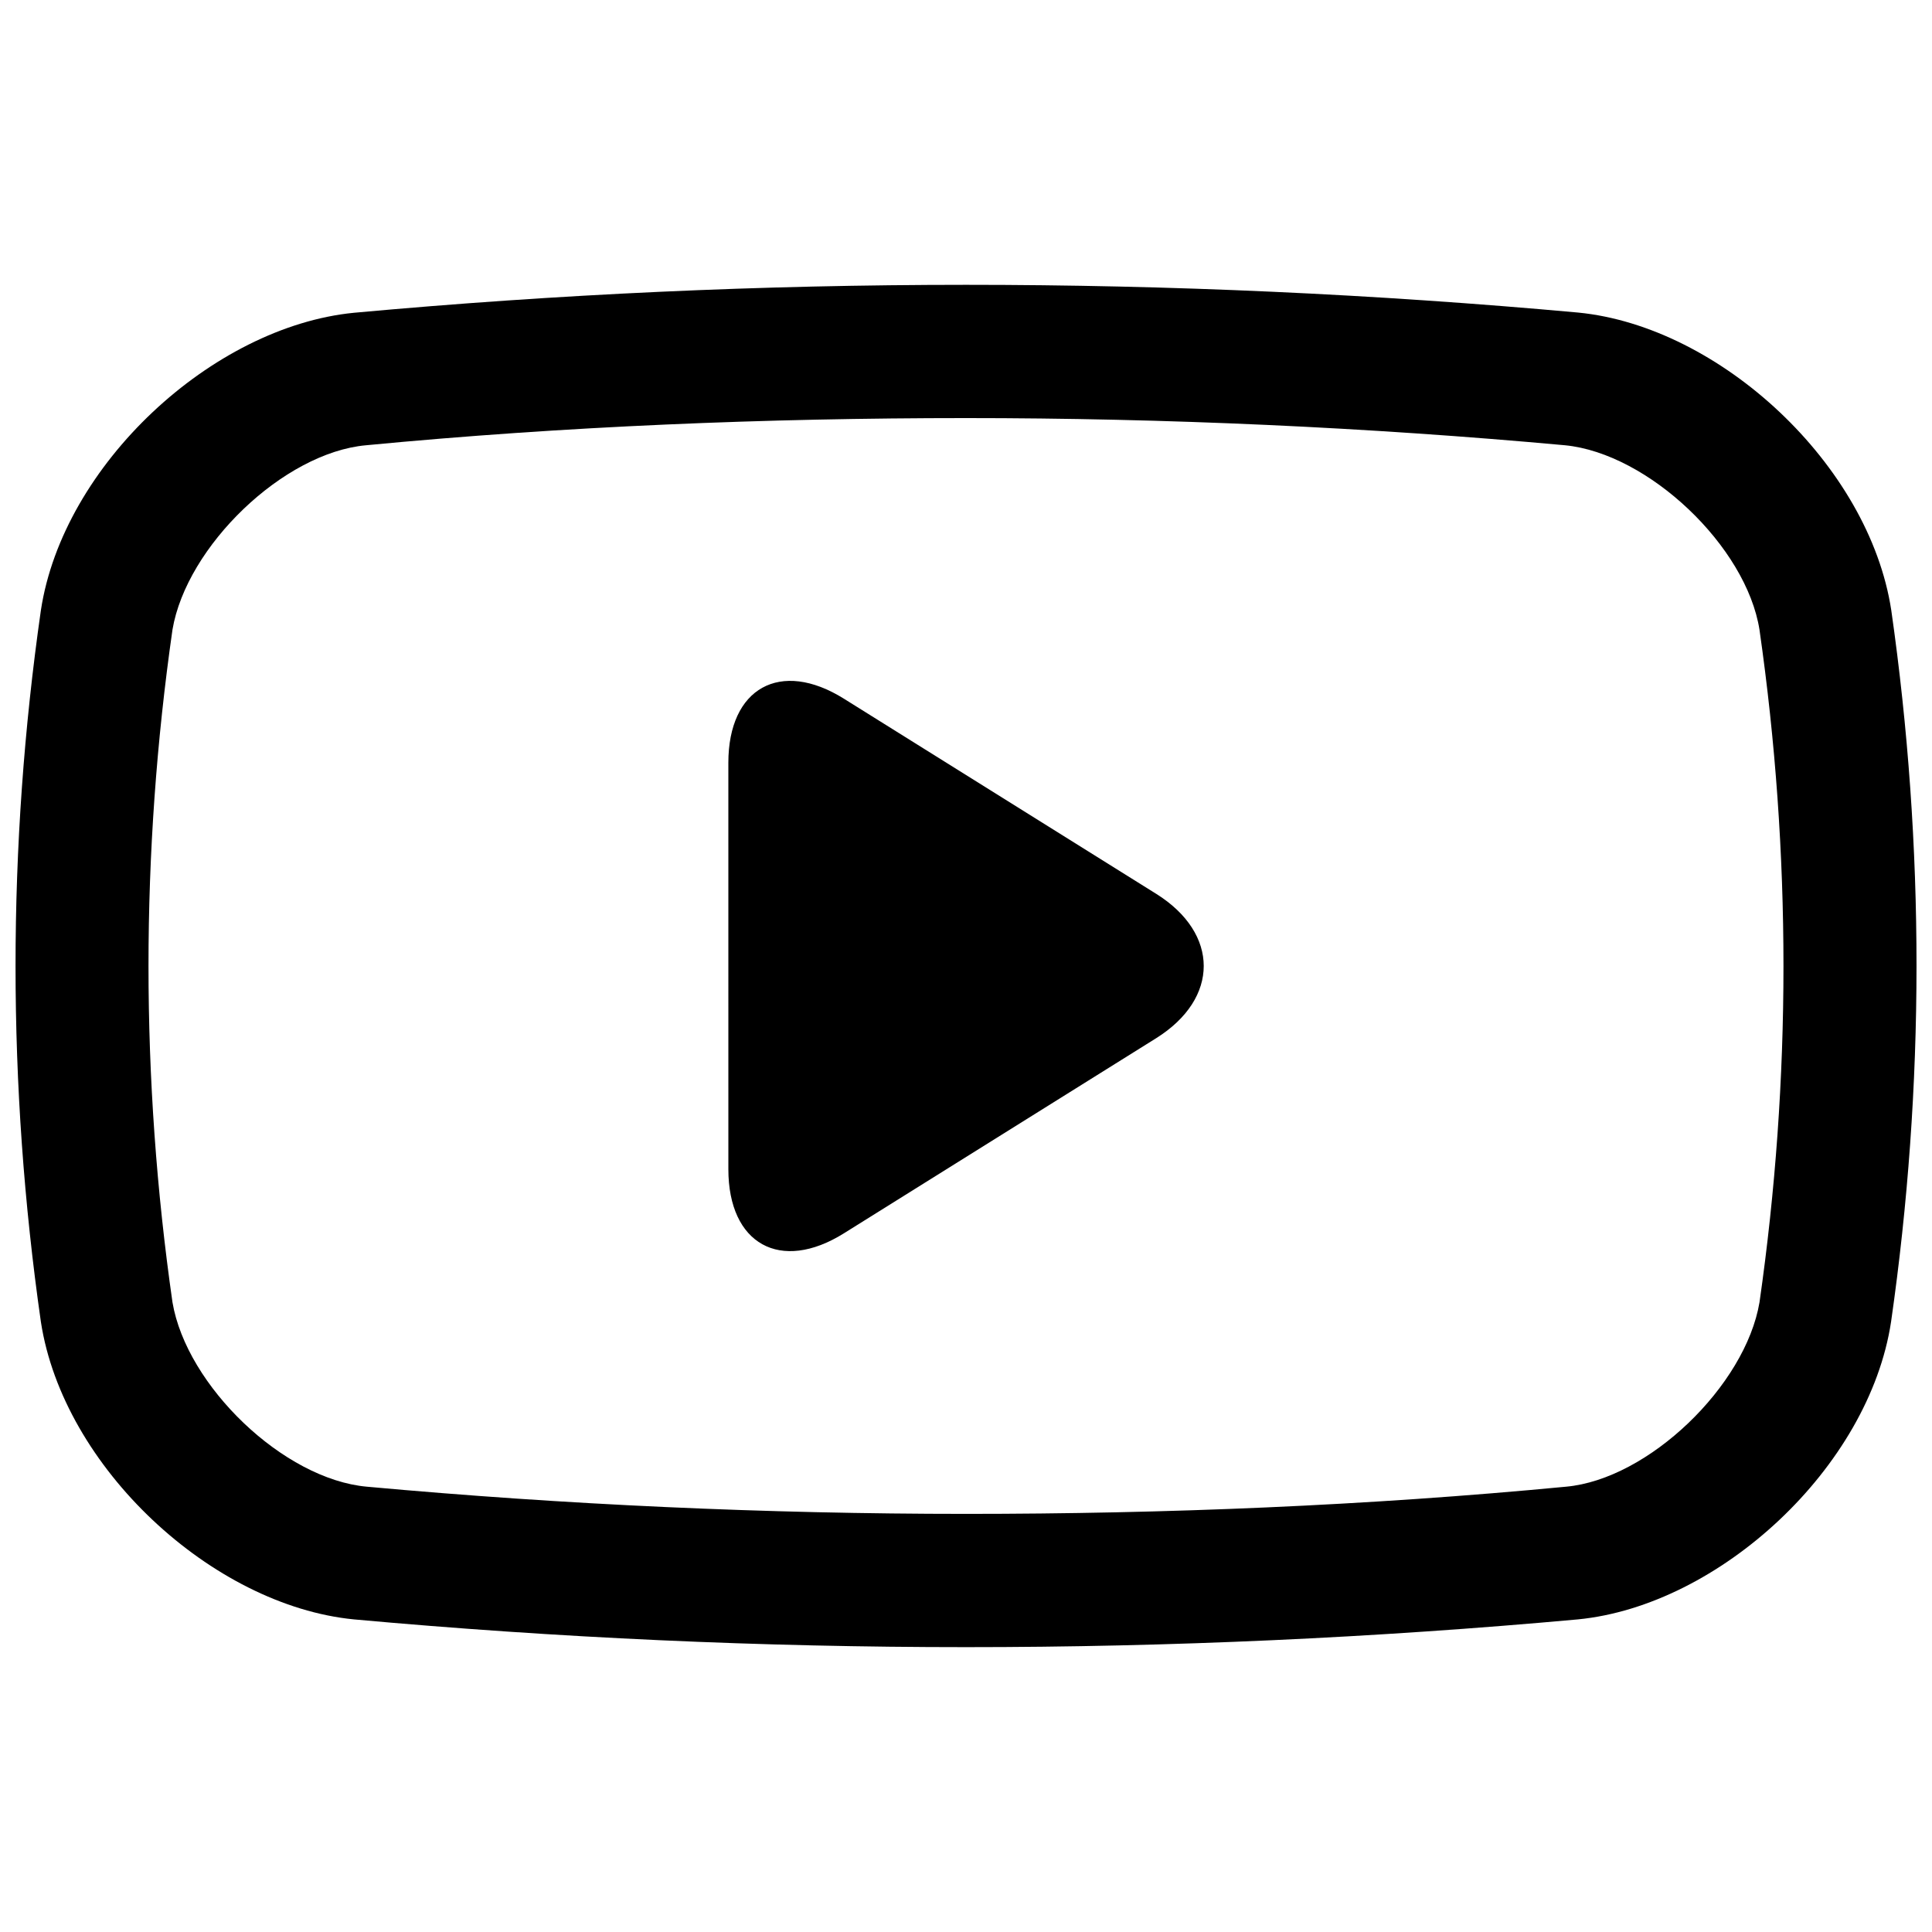 <?xml version="1.0" encoding="UTF-8"?>
<!-- Uploaded to: ICON Repo, www.svgrepo.com, Generator: ICON Repo Mixer Tools -->
<svg width="800px" height="800px" version="1.1" viewBox="144 144 512 512" xmlns="http://www.w3.org/2000/svg">
 <defs>
  <clipPath id="a">
   <path d="m148.09 219h503.81v362h-503.81z"/>
  </clipPath>
 </defs>
 <g clip-path="url(#a)">
  <path d="m645.2 305.68c-5.894-38.492-45.344-75.168-82.977-78.848-53.977-4.902-108.05-7.352-162.23-7.352-54.18 0-108.24 2.469-162.18 7.406-37.535 3.68-77.133 40.305-82.977 78.848v-0.004c-8.957 62.539-8.957 126.04 0 188.58 5.894 38.492 45.344 75.168 82.977 78.848 53.941 4.902 108 7.352 162.18 7.352 54.176 0 108.23-2.453 162.18-7.356 37.535-3.68 77.133-40.305 82.977-78.848v0.004c8.98-62.555 8.996-126.07 0.051-188.63zm-34.914 183.44c-3.731 22.117-29.422 46.906-51.289 48.871-52.648 5.039-106.15 7.203-159 7.203-52.852 0-106.36-2.418-158.75-7.203-22.113-1.965-47.809-26.754-51.539-48.871-8.473-59.113-8.473-119.13 0-178.25 3.731-22.117 29.426-46.906 51.289-48.871 52.648-5.039 106.15-7.203 159-7.203s106.36 2.418 158.75 7.203c22.117 2.168 48.062 26.801 51.539 48.918v0.004c8.469 59.098 8.469 119.1 0 178.2z"/>
 </g>
 <path d="m450.38 380.86-82.727-51.691c-16.828-10.531-30.633-2.871-30.633 16.977l0.004 107.71c0 19.852 13.805 27.508 30.633 16.977l82.723-51.688c16.828-10.531 16.828-27.762 0-38.289z"/>
</svg>